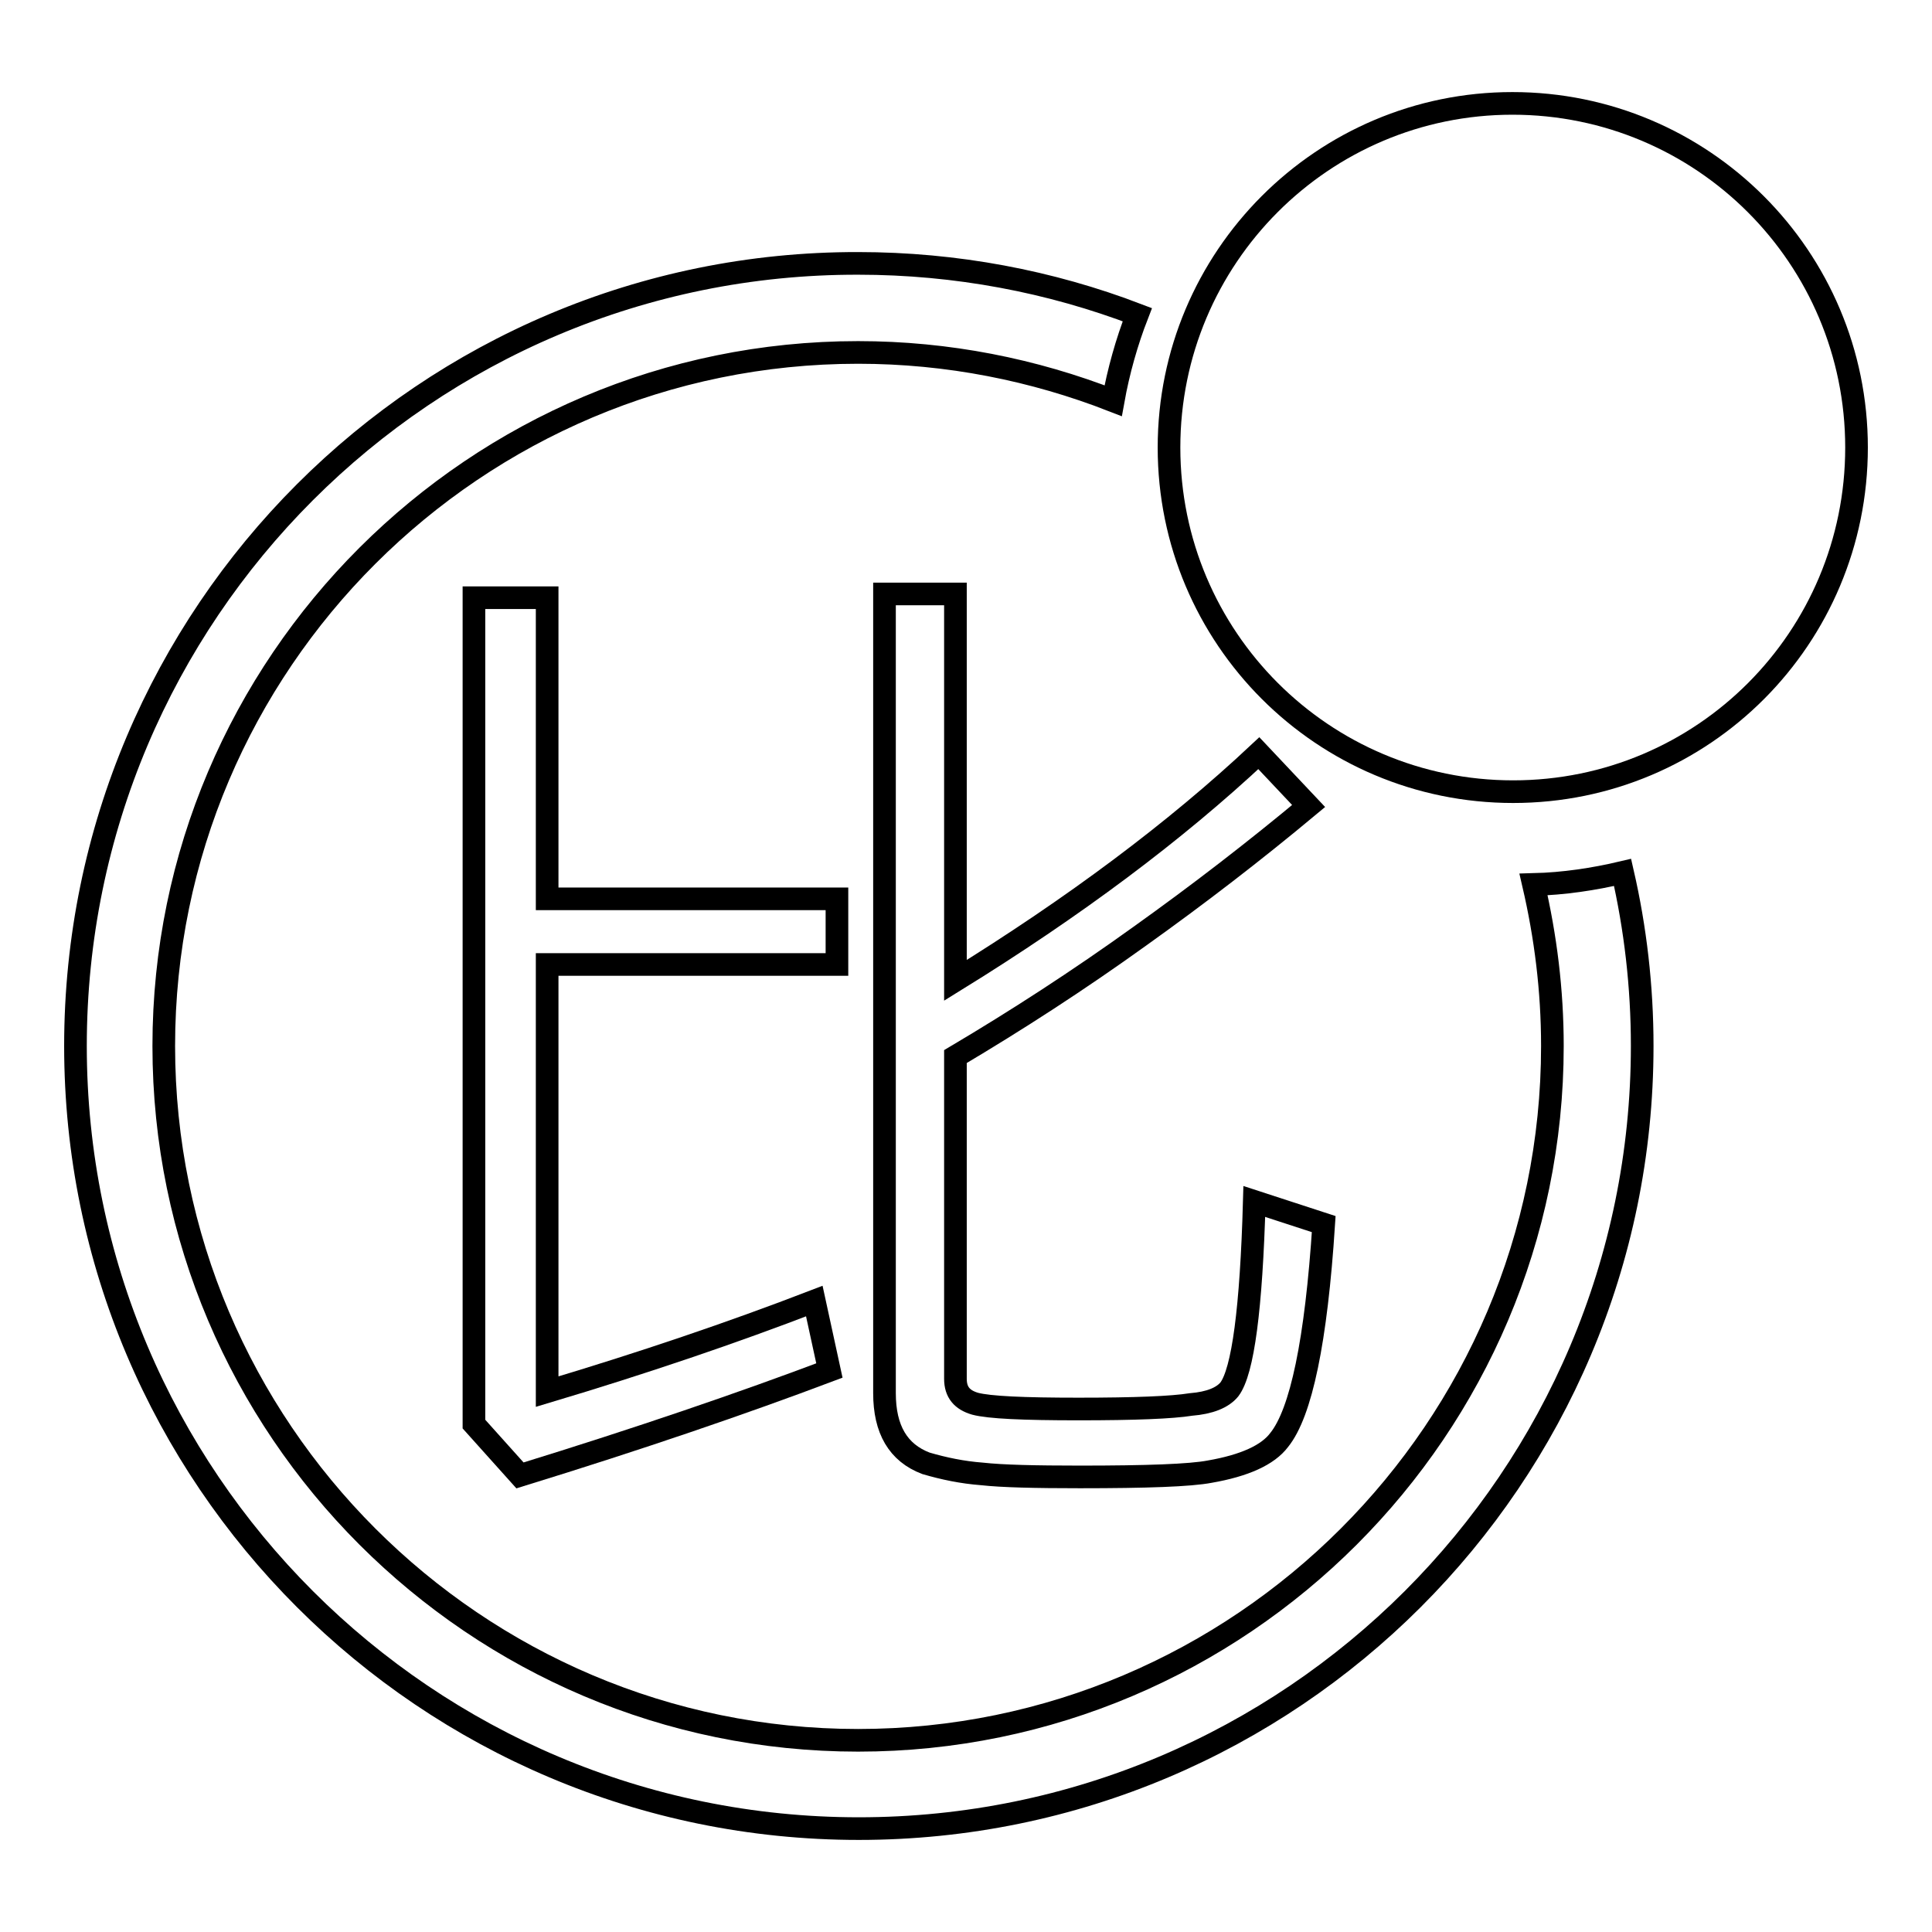 <?xml version="1.0" encoding="utf-8"?>
<!-- Svg Vector Icons : http://www.onlinewebfonts.com/icon -->
<!DOCTYPE svg PUBLIC "-//W3C//DTD SVG 1.1//EN" "http://www.w3.org/Graphics/SVG/1.1/DTD/svg11.dtd">
<svg version="1.1" xmlns="http://www.w3.org/2000/svg" xmlns:xlink="http://www.w3.org/1999/xlink" x="0px" y="0px" viewBox="0 0 256 256" enable-background="new 0 0 256 256" xml:space="preserve">
<g><g><path stroke-width="3" fill-opacity="0" stroke="#000000"  d="M110.9,127.8v-8.7H72.5V79.2h-9.7v109.5l6.1,6.8c15.9-4.9,29.6-9.6,41-13.9l-2-9.2c-10.9,4.2-22.7,8.2-35.4,12v-56.6H110.9L110.9,127.8z"/><path stroke-width="3" fill-opacity="0" stroke="#000000"  d="M151.1,124c7.7-5.5,15.1-11.2,22.3-17.2l-6.6-7c-11.1,10.4-24.5,20.4-40.2,30.1V78.7h-9.4v105.9c0,4.8,1.8,7.9,5.5,9.3c2.4,0.7,4.8,1.2,7.4,1.4c2.7,0.3,7.1,0.4,13,0.4c8.8,0,14.6-0.2,17.2-0.7c4.6-0.8,7.7-2.2,9.2-4.2c2.9-3.6,4.9-13.1,5.9-28.6l-9.2-3c-0.4,14.2-1.5,22.5-3.3,24.9c-0.9,1.1-2.6,1.8-5.1,2c-2.5,0.4-7.4,0.6-14.9,0.6c-7.3,0-11.8-0.2-13.7-0.7c-1.7-0.5-2.6-1.5-2.6-3.3V140C134.7,135.2,142.9,129.9,151.1,124z"/><path stroke-width="3" fill-opacity="0" stroke="#000000"  d="M154.9,59.3c0,25.2,20.4,45.6,45.6,45.6c25.2,0,45.5-20.4,45.5-45.6c0-25.2-20.4-45.6-45.6-45.6C175.3,13.7,154.9,34.1,154.9,59.3z"/><path stroke-width="3" fill-opacity="0" stroke="#000000"  d="M203.2,117.2c1.6,6.9,2.5,14,2.5,21.4c0,50.7-41.3,92-92,92c-50.7,0-92-41.3-92-92c0-50.7,41.3-91.9,92-91.9c11.9,0,23.3,2.3,33.8,6.4c0.7-3.9,1.8-7.8,3.2-11.4c-11.5-4.4-24-6.8-37-6.8C56.5,34.8,10,81.3,10,138.6c0,57.2,46.5,103.7,103.8,103.7s103.8-46.5,103.8-103.7c0-7.9-0.9-15.6-2.6-23C211.2,116.5,207.2,117.1,203.2,117.2z"/></g></g>
</svg>